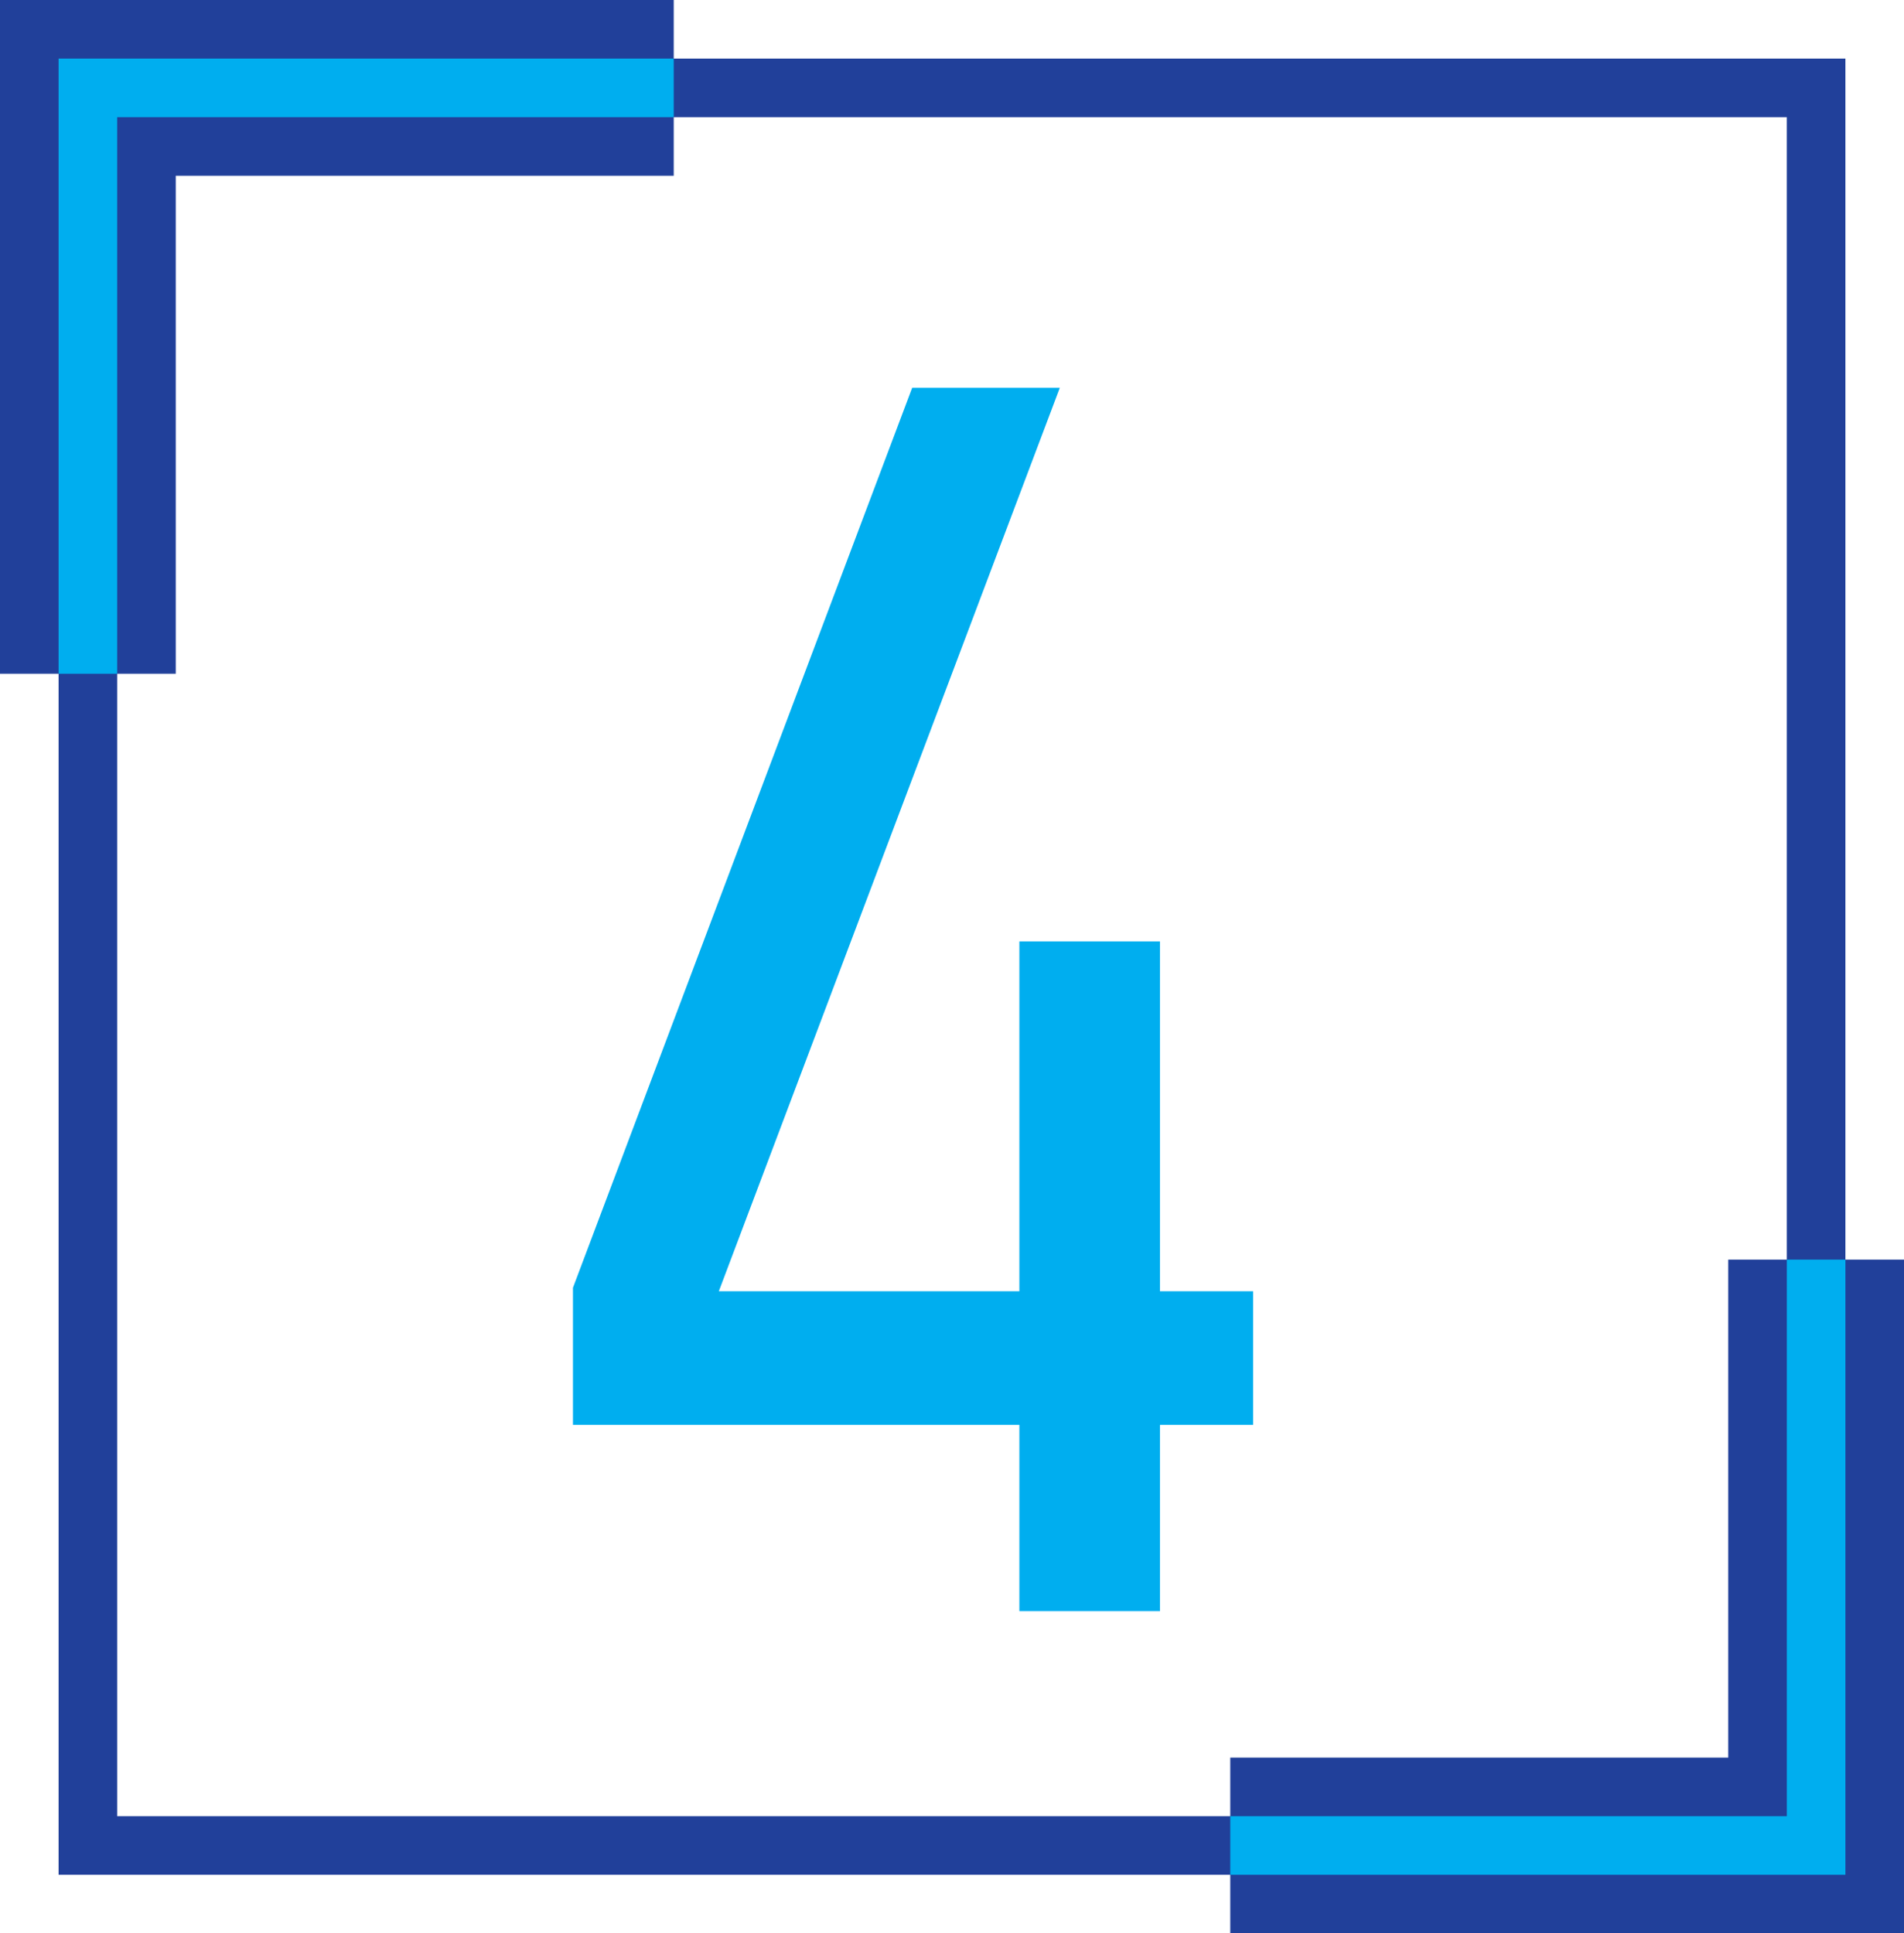 <?xml version="1.0" encoding="UTF-8"?> <svg xmlns="http://www.w3.org/2000/svg" width="65" height="66" viewBox="0 0 65 66" fill="none"><path d="M23 3H3V23" stroke="#21409A" stroke-width="6"></path><rect x="3" y="3" width="59" height="60" stroke="#21409A" stroke-width="2"></rect><path d="M23 3H3V23" stroke="#00AEEF" stroke-width="2"></path><path d="M42 63H62V43" stroke="#21409A" stroke-width="6"></path><path d="M42 63H62V43" stroke="#00AEEF" stroke-width="2"></path><path d="M42.78 48.64H39.6V55H34.8V48.64H19.56V43.96L31.14 13.24H36.18L24.54 44.08H34.8V32.14H39.6V44.08H42.78V48.64Z" fill="#00AEEF"></path></svg> 